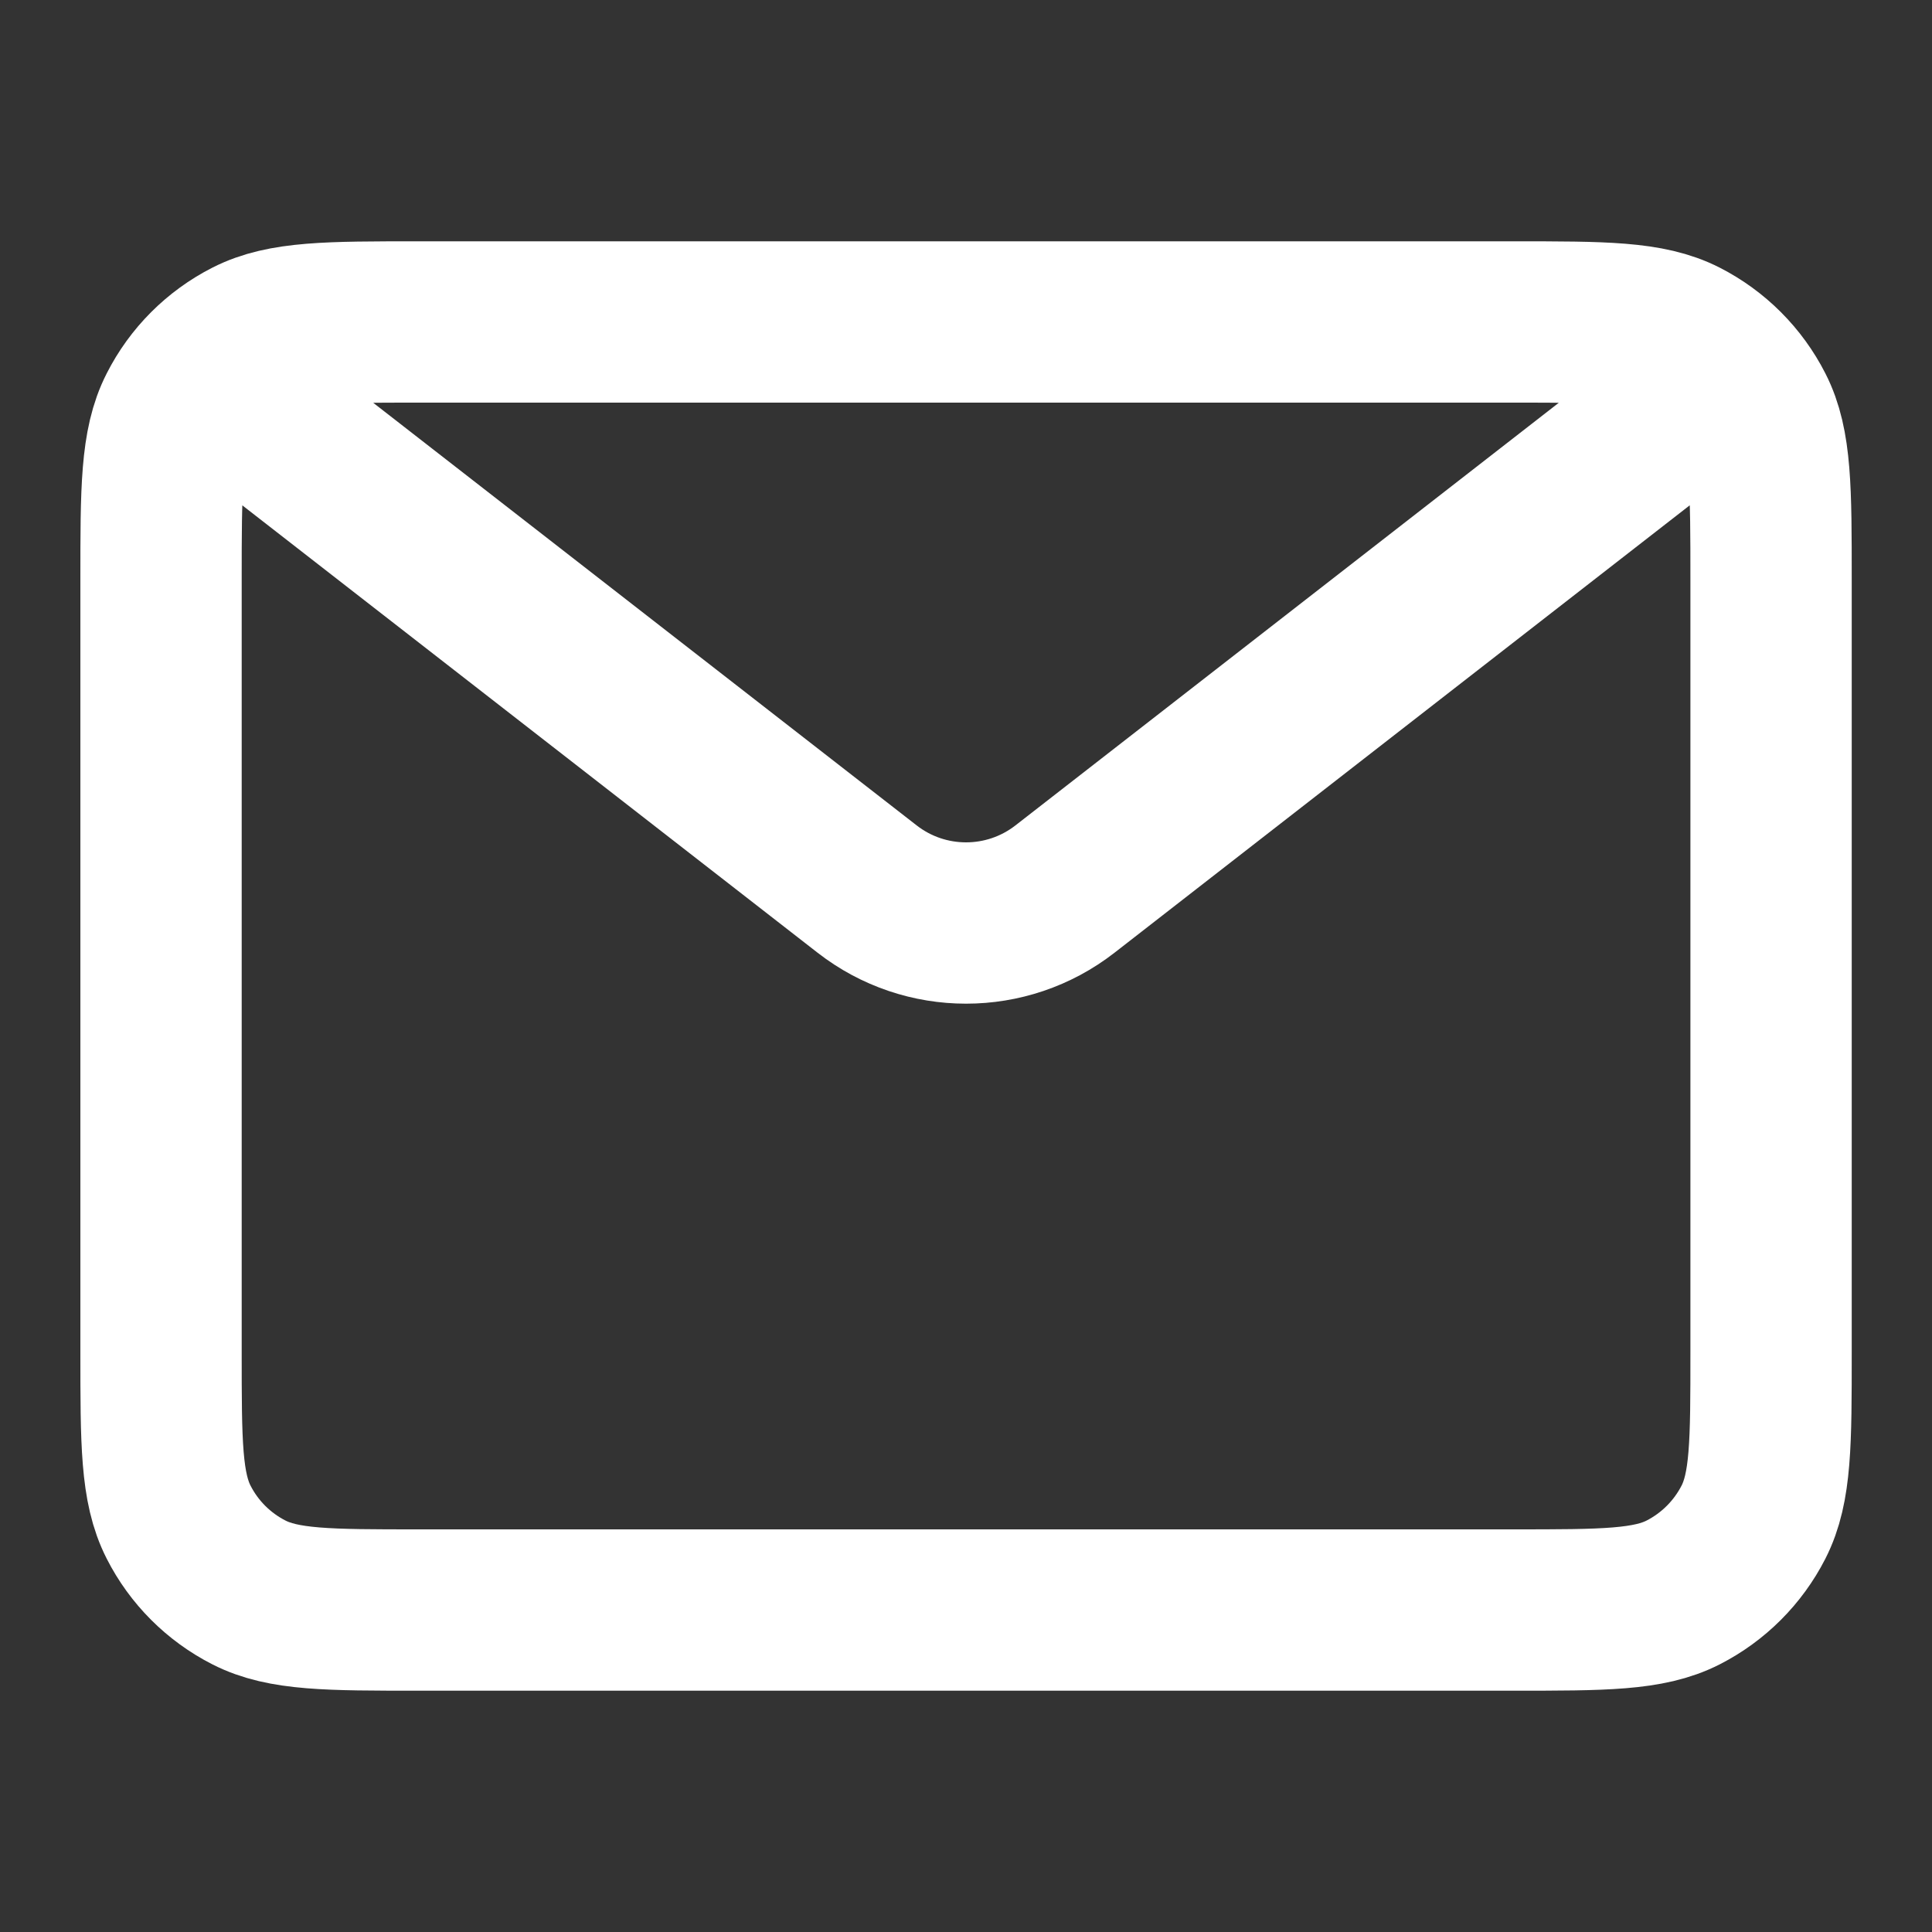 <svg width="20" height="20" viewBox="0 0 20 20" fill="none" xmlns="http://www.w3.org/2000/svg">
<rect x="0" y="0" width="20" height="20" fill="#333333" stroke="none"/>
<g id="mail">
<path id="Icon" d="M2.5 4.167L8.977 9.204C9.579 9.672 10.422 9.672 11.024 9.204L17.5 4.167M4.334 16.667H15.667C16.6 16.667 17.067 16.667 17.424 16.485C17.737 16.325 17.992 16.07 18.152 15.757C18.334 15.4 18.334 14.934 18.334 14V6C18.334 5.067 18.334 4.6 18.152 4.244C17.992 3.93 17.737 3.675 17.424 3.515C17.067 3.333 16.6 3.333 15.667 3.333H4.334C3.4 3.333 2.934 3.333 2.577 3.515C2.263 3.675 2.008 3.93 1.849 4.244C1.667 4.6 1.667 5.067 1.667 6V14C1.667 14.934 1.667 15.4 1.849 15.757C2.008 16.07 2.263 16.325 2.577 16.485C2.934 16.667 3.4 16.667 4.334 16.667Z" stroke="white" stroke-width="1.67"/>
</g>
</svg>

